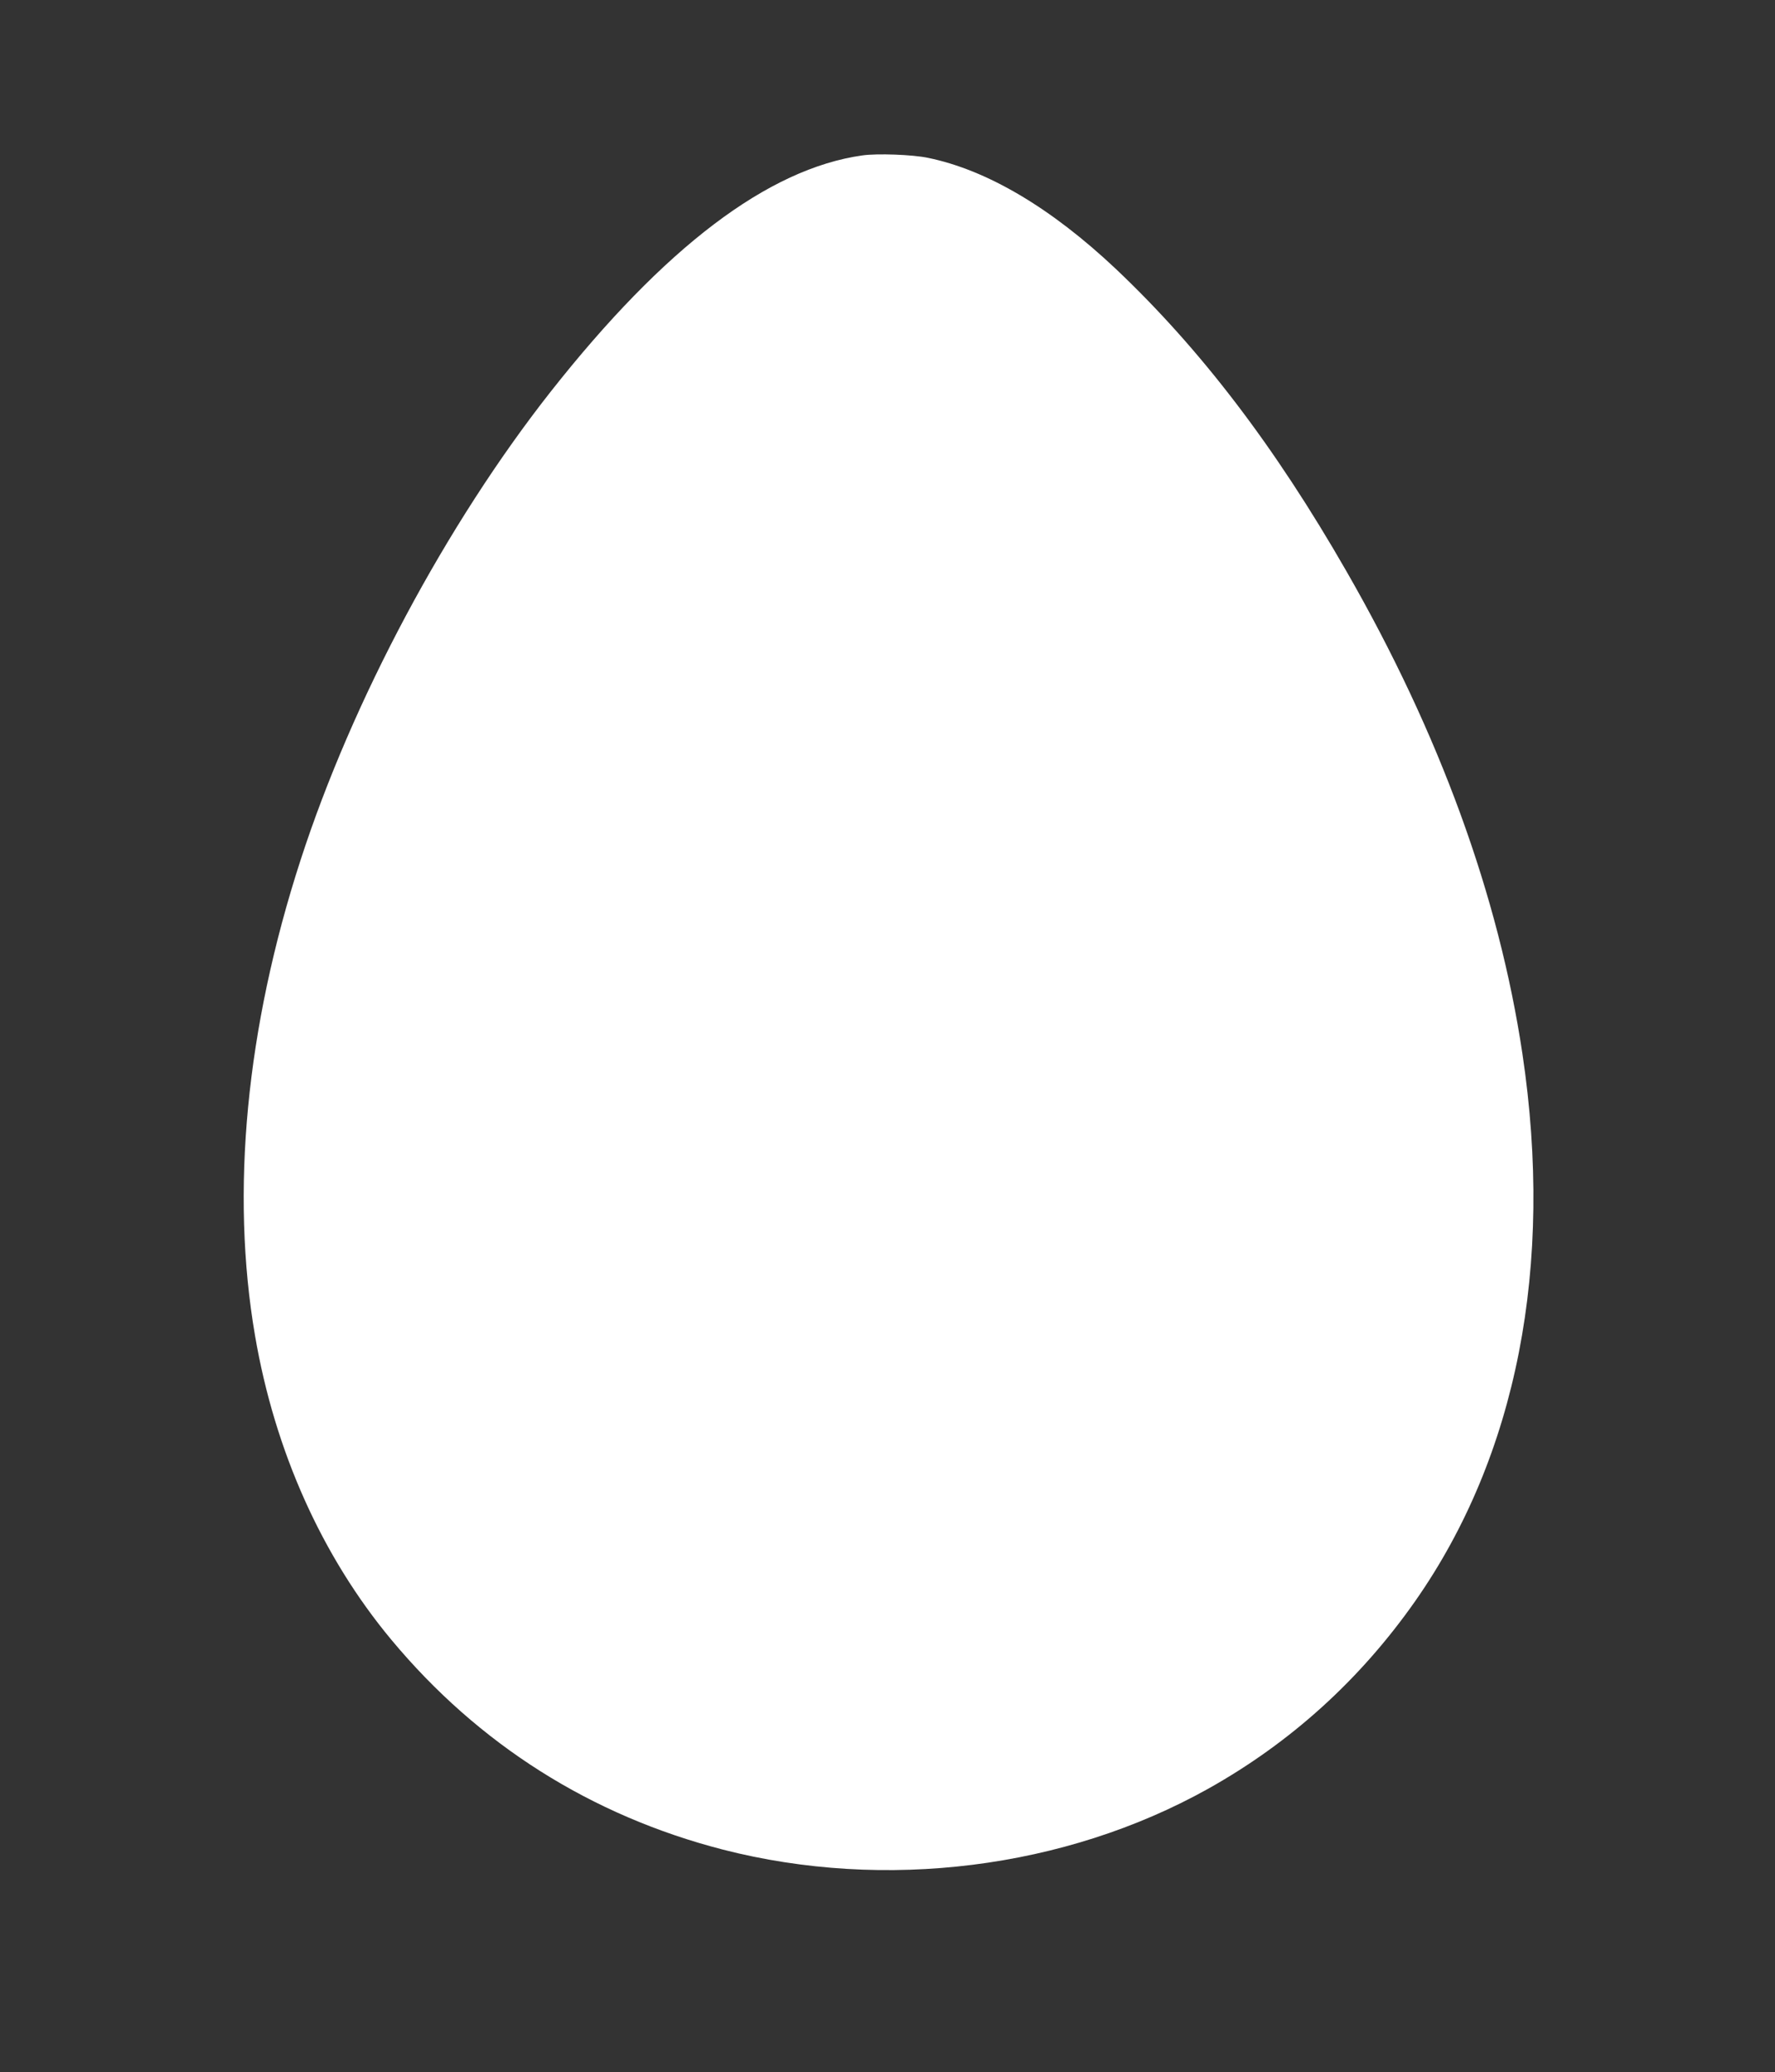 <?xml version="1.0" standalone="no"?>
<!DOCTYPE svg PUBLIC "-//W3C//DTD SVG 20010904//EN"
 "http://www.w3.org/TR/2001/REC-SVG-20010904/DTD/svg10.dtd">
<svg version="1.0" xmlns="http://www.w3.org/2000/svg"
 width="1097pt" height="1280pt" viewBox="0 0 1097 1280"
 preserveAspectRatio="xMidYMid meet">
<rect x="0" y="0" width="1097" height="1280" fill="#333333" stroke="none"/>
<g transform="translate(0,1280) scale(0.1,-0.1)"
fill="#ffffff" stroke="none">
<path d="M5330 11840 c-583 -82 -1223 -567 -1927 -1460 -644 -818 -1226 -1907
-1546 -2895 -336 -1036 -433 -2048 -281 -2935 122 -714 414 -1365 843 -1880
538 -646 1234 -1086 2049 -1296 1002 -257 2113 -118 2997 375 512 286 942 676
1282 1161 628 897 858 2070 662 3380 -146 976 -513 1981 -1087 2980 -444 774
-902 1373 -1426 1869 -399 376 -795 611 -1161 686 -95 20 -314 28 -405 15z"/>
</g>
</svg>

